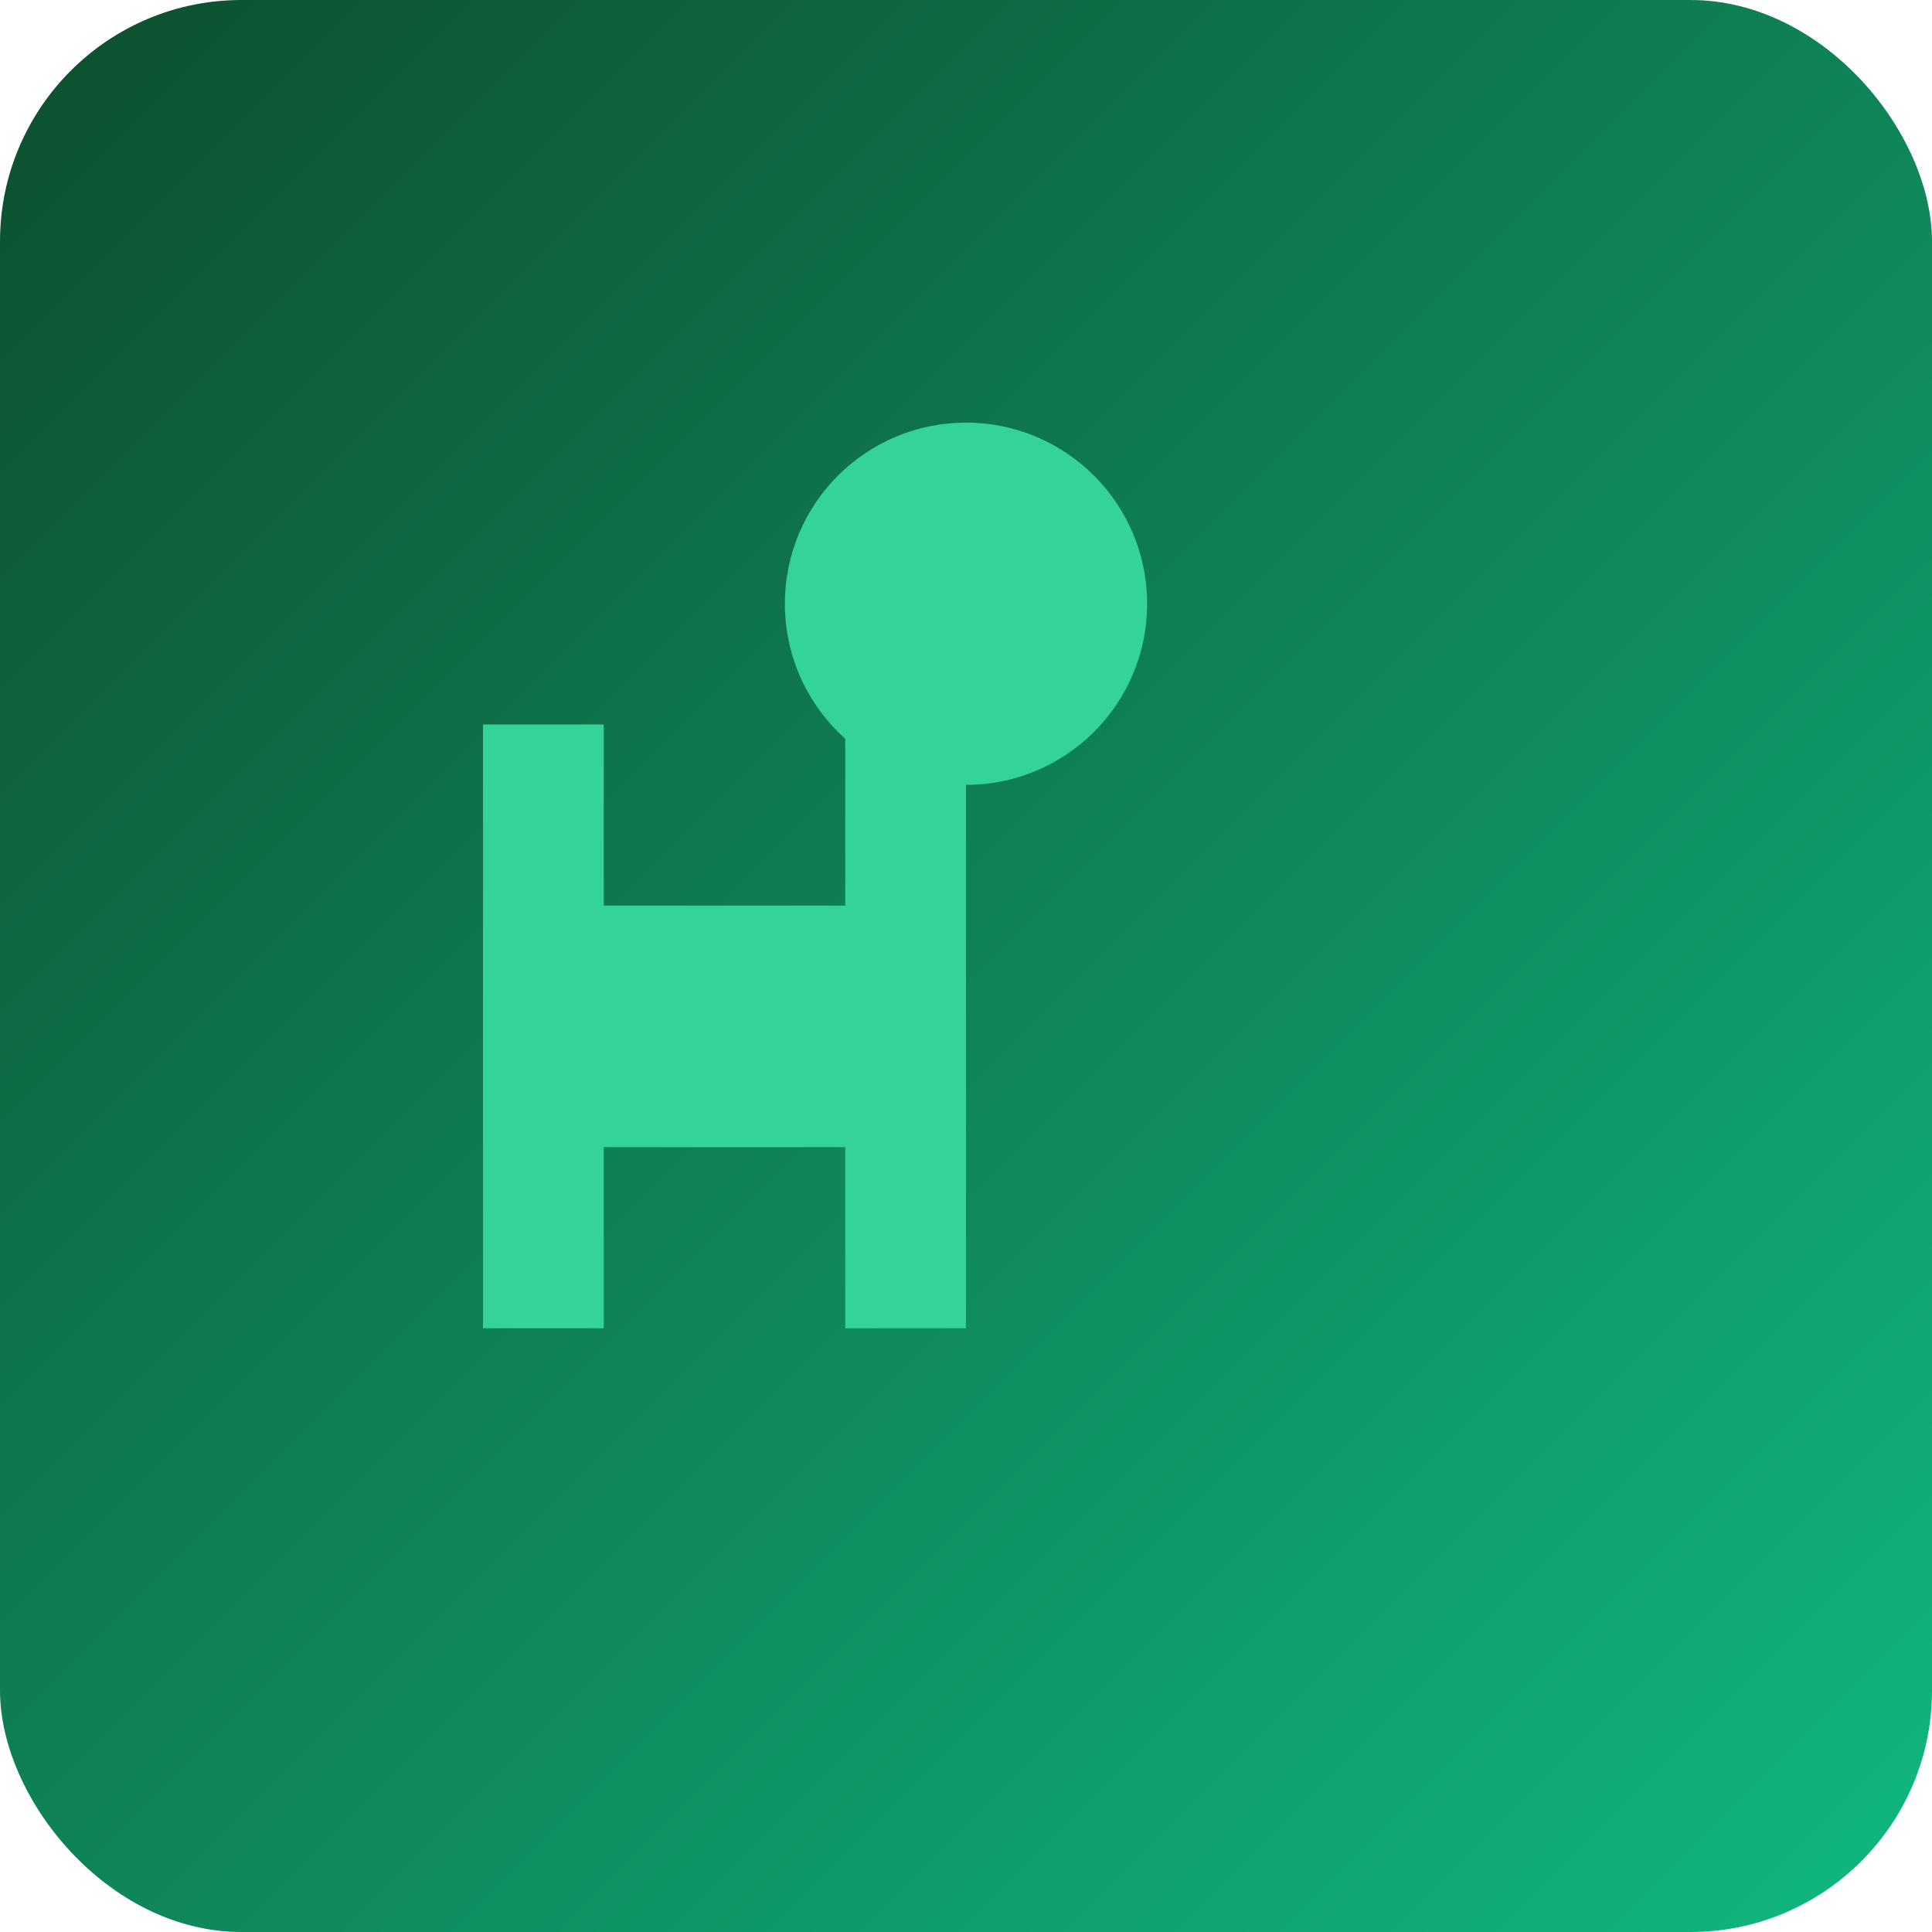 <svg width="32" height="32" viewBox="0 0 32 32" fill="none" xmlns="http://www.w3.org/2000/svg">
  <defs>
    <linearGradient id="bgGradient" x1="0%" y1="0%" x2="100%" y2="100%">
      <stop offset="0%" style="stop-color:#0d4d2d;stop-opacity:1" />
      <stop offset="100%" style="stop-color:#10b981;stop-opacity:1" />
    </linearGradient>
  </defs>
  <rect width="32" height="32" rx="4" fill="url(#bgGradient)"/>
  <!-- Circle -->
  <circle cx="16" cy="10" r="3" fill="#34d399"/>
  <!-- H shape -->
  <path d="M 8 22 L 8 12 L 10 12 L 10 15 L 14 15 L 14 12 L 16 12 L 16 22 L 14 22 L 14 19 L 10 19 L 10 22 Z" fill="#34d399" rx="1"/>
</svg>

